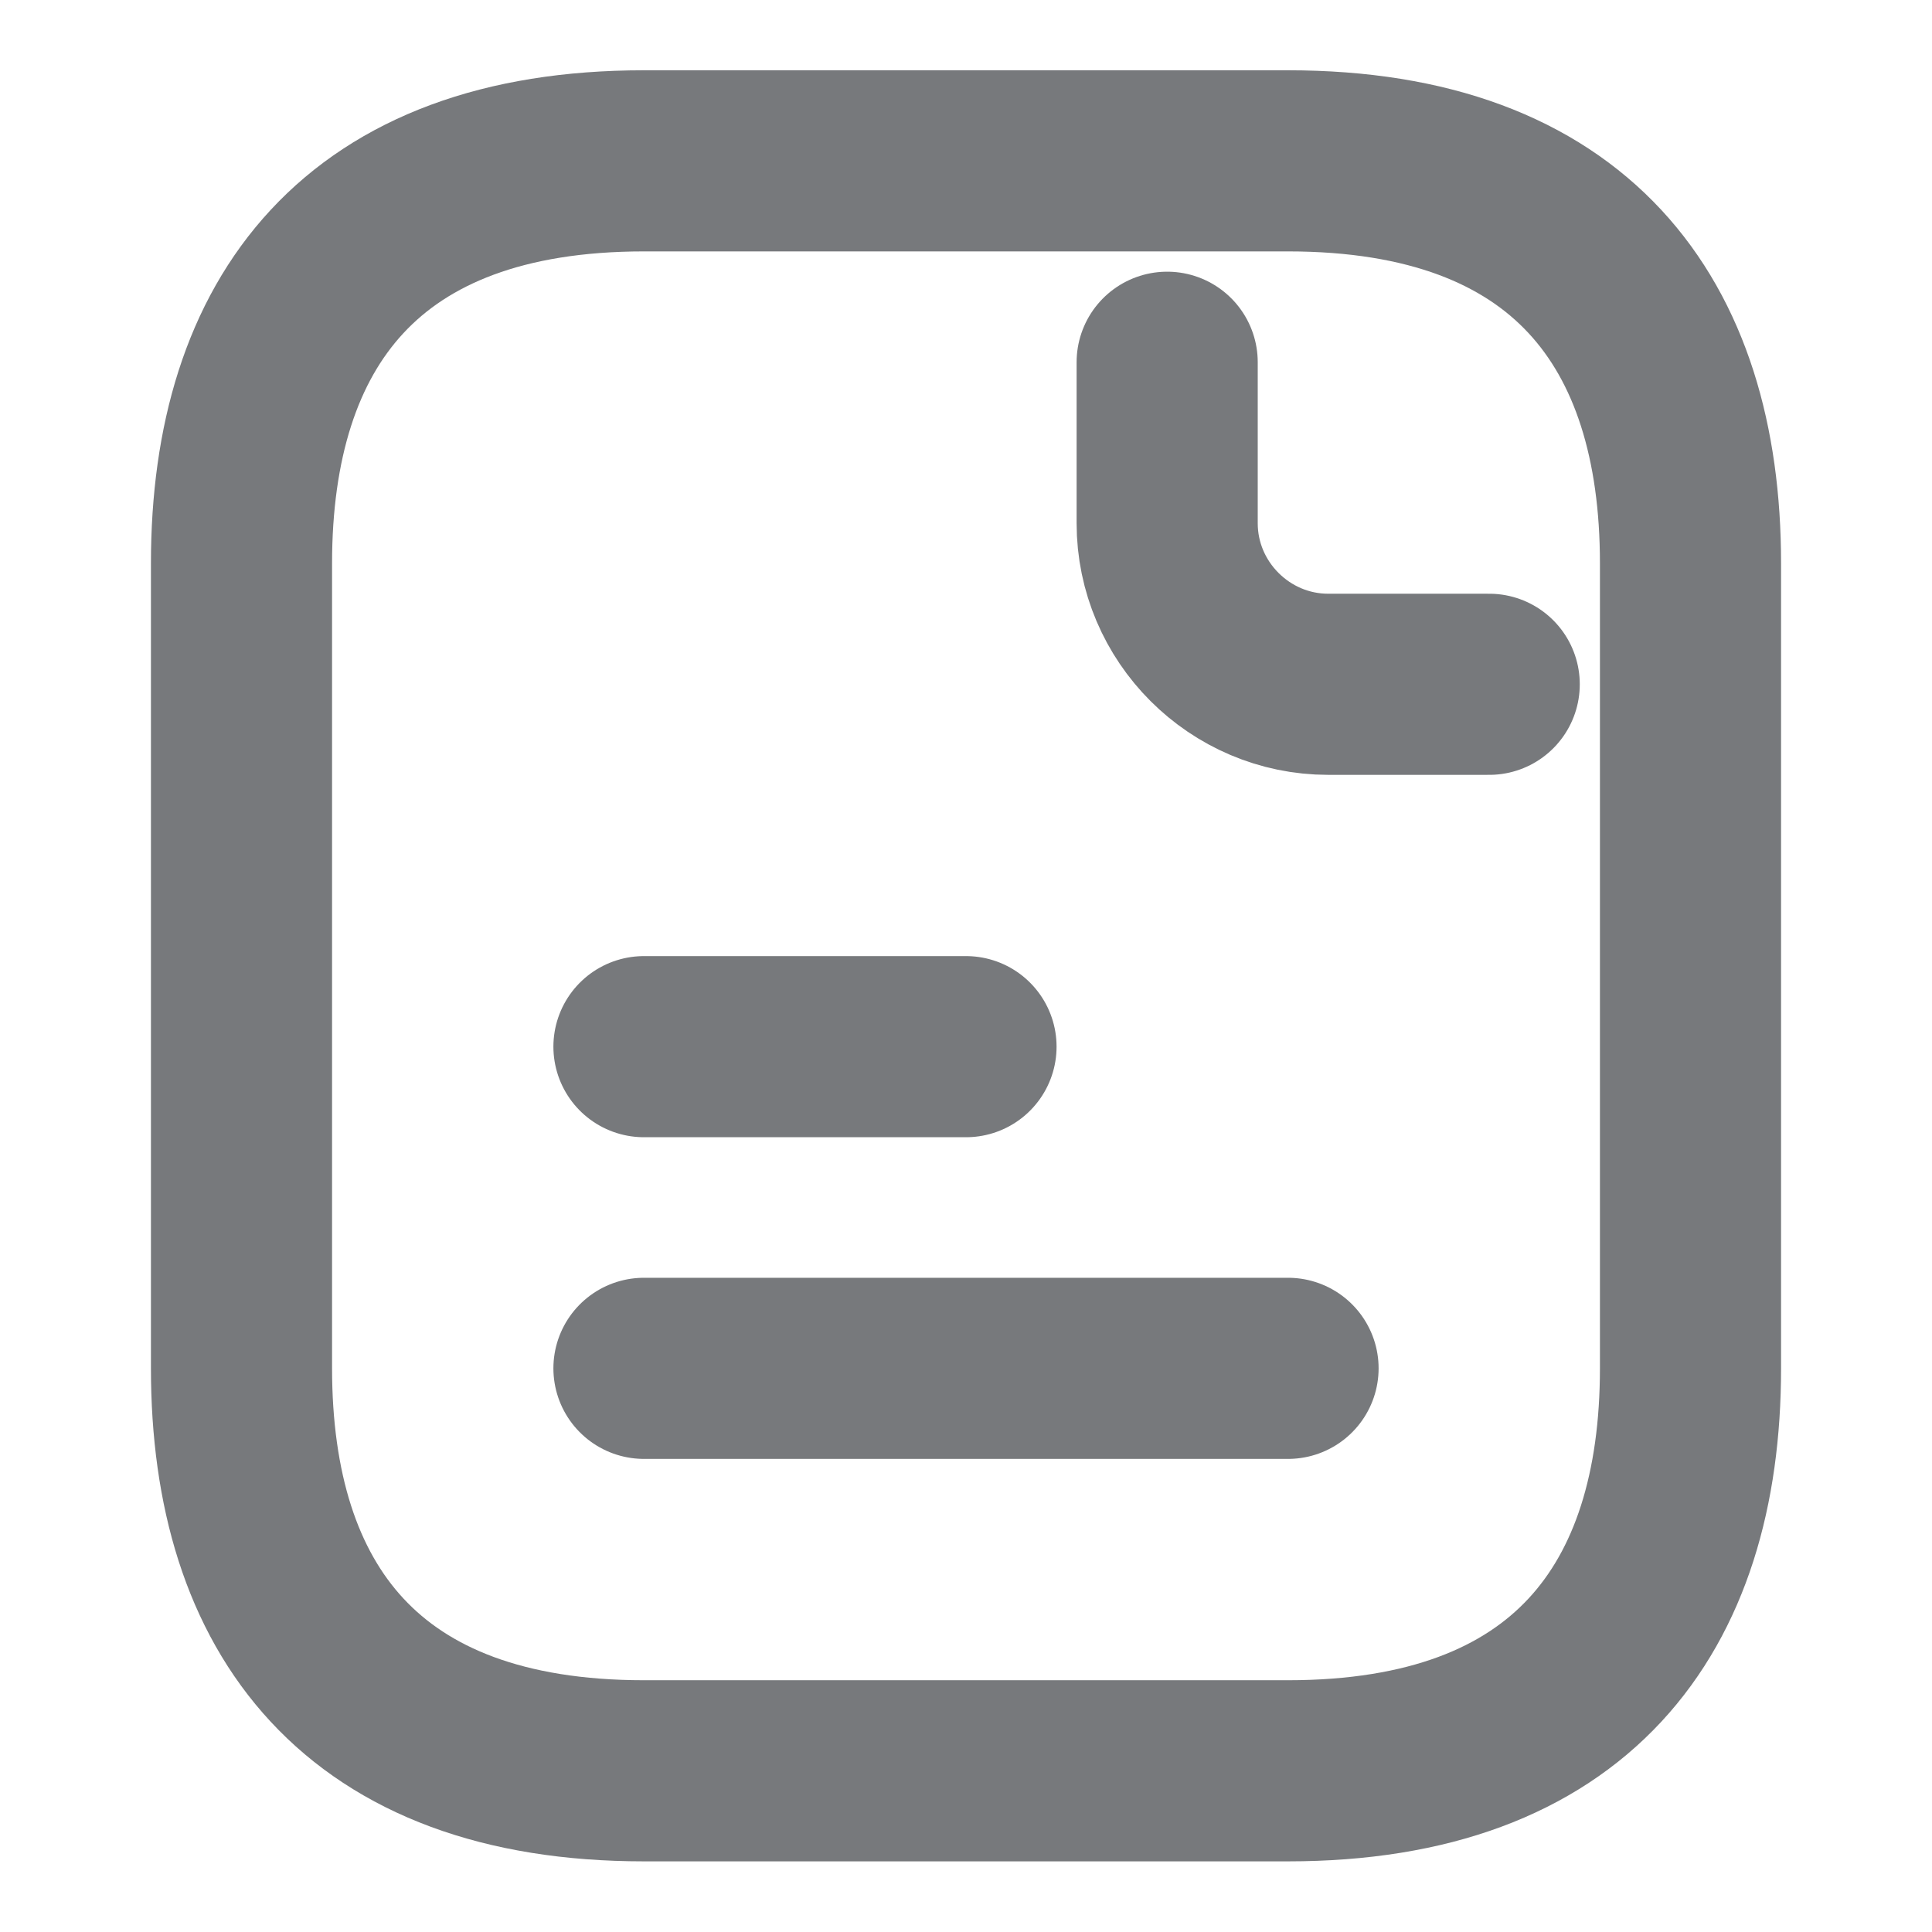 <svg width="16" height="16" viewBox="0 0 16 16" fill="none" xmlns="http://www.w3.org/2000/svg">
<path d="M14 4.665V11.332C14 13.332 13 14.665 10.667 14.665H5.333C3 14.665 2 13.332 2 11.332V4.665C2 2.665 3 1.332 5.333 1.332H10.667C13 1.332 14 2.665 14 4.665Z" stroke="#77797C" stroke-width="1.5" stroke-miterlimit="10" stroke-linecap="round" stroke-linejoin="round"/>
<path d="M9.666 3V4.333C9.666 5.067 10.267 5.667 11 5.667H12.333" stroke="#77797C" stroke-width="1.5" stroke-miterlimit="10" stroke-linecap="round" stroke-linejoin="round"/>
<path d="M5.333 8.668H8" stroke="#77797C" stroke-width="1.5" stroke-miterlimit="10" stroke-linecap="round" stroke-linejoin="round"/>
<path d="M5.333 11.332H10.667" stroke="#77797C" stroke-width="1.5" stroke-miterlimit="10" stroke-linecap="round" stroke-linejoin="round"/>
</svg>
